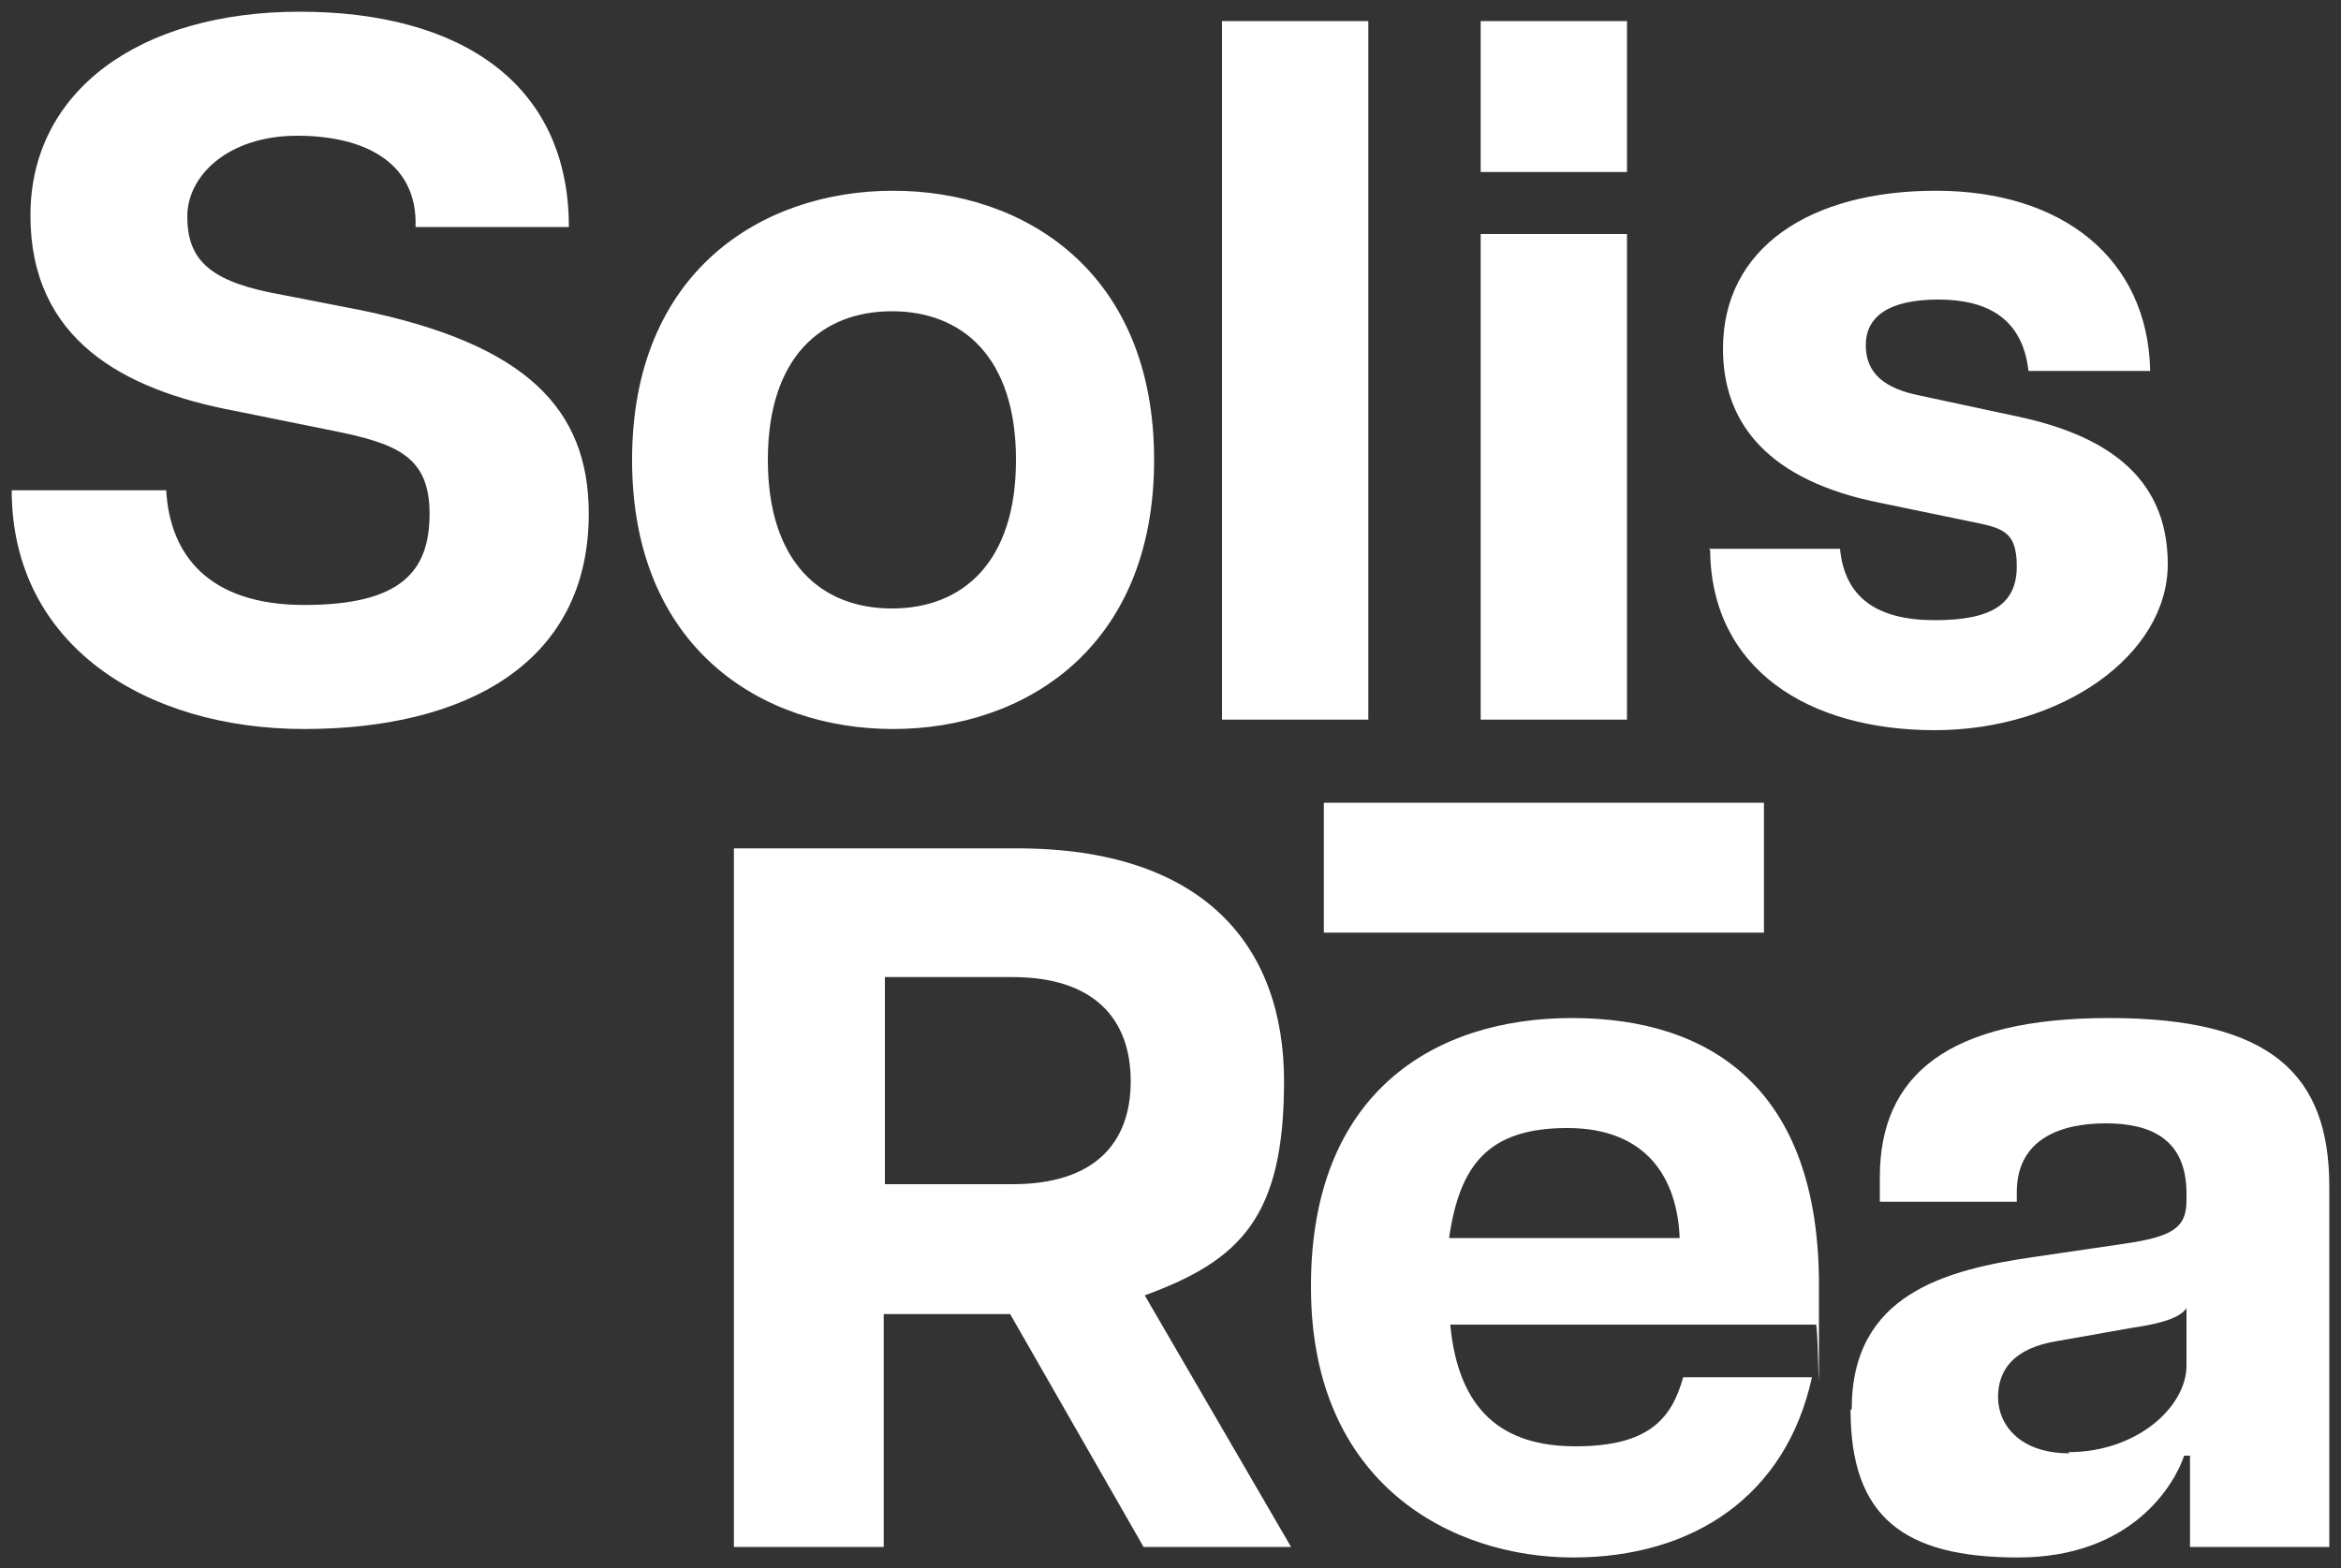 <?xml version="1.0" encoding="UTF-8"?>
<svg id="Calque_2" xmlns="http://www.w3.org/2000/svg" width="200" height="134" version="1.1" viewBox="0 0 200 134">
  <rect x="0" y="0" width="200" height="134" fill="#333333" stroke="none"/>
  <!-- Generator: Adobe Illustrator 29.3.0, SVG Export Plug-In . SVG Version: 2.1.0 Build 146)  -->
  <defs>
    <style>
      .st0 {
        fill: #fff;
      }
    </style>
  </defs>
  <path class="st0" d="M1,41.9h13.2c.3,5.4,3.5,9.8,11.8,9.8s10.7-2.9,10.7-7.8-2.8-6-8.3-7.1l-8.4-1.7c-9.5-1.8-17.4-6.1-17.4-16.7S11.9,1,25.6,1s23,6.1,23,18.4h-13.1c.2-5.4-4.2-7.8-10.1-7.8s-9.4,3.4-9.4,6.9,1.7,5.4,7.1,6.5l7.7,1.5c14.1,2.9,19.5,8.4,19.5,17.4,0,12.9-10.7,18.4-24.3,18.4S1,55.1,1,41.9ZM54,39.3c0-16.1,11.1-23,22.3-23s22.3,6.9,22.3,23-11.1,23-22.3,23-22.3-6.9-22.3-23ZM76.2,52c6,0,10.6-3.9,10.6-12.7s-4.6-12.7-10.6-12.7-10.6,3.9-10.6,12.7,4.6,12.7,10.6,12.7ZM104.4,1.8h12.5v59.7h-12.5s0-59.7,0-59.7ZM126.5,20h12.5v41.5h-12.5V20ZM146,46.9h11.2c.4,4.2,3.2,6.1,8.1,6.1s7-1.4,7-4.6-1.4-3.3-4.3-3.9l-8.2-1.7c-9.3-2.1-12.6-7.1-12.6-13,0-8.6,7.4-13.5,18.2-13.5s18.1,5.8,18.3,15.4h-10.4c-.5-4.4-3.4-6.1-7.7-6.1s-6.2,1.5-6.2,3.9,1.6,3.7,4.6,4.3l8.4,1.8c7,1.5,12.8,4.8,12.8,12.6s-9.1,14.2-19.9,14.2-19.1-5.2-19.2-15.4h0ZM62.8,72.5h24.1c15.9,0,22.8,8.3,22.8,19.9s-3.7,15.3-11.9,18.3l12.5,21.5h-12.6l-11.4-19.9h-10.8v19.9h-12.8v-59.7h0ZM86.5,101.2c7,0,10.1-3.5,10.1-8.8s-3.1-8.9-10.1-8.9h-10.9v17.7h10.9ZM112,109.9c0-16.5,10.5-22.9,22.3-22.9s21.1,6,21.1,22.8,0,2.5-.3,3.4h-31.2c.7,7.4,4.5,10.4,10.7,10.4s8.2-2.3,9.2-5.9h11c-2.2,10.1-10.1,15.4-20.4,15.4s-22.4-6.2-22.4-23.1ZM143.5,105.8c-.2-5.1-2.8-9.4-9.6-9.4s-9.2,3.2-10.1,9.4h19.7ZM158.2,120.4c0-9.8,8-11.9,15.7-13l7.5-1.1c4.1-.6,5.4-1.3,5.4-3.7v-.6c0-4.7-3.1-6-6.9-6s-7.6,1.3-7.6,5.9v.8h-11.7v-2.1c0-8.7,5.8-13.6,19.6-13.6s18.8,4.8,18.8,14.4v30.8h-11.9v-7.8h-.5c-.8,2.4-4.4,8.7-14.2,8.7s-14.3-3.5-14.3-12.6h0ZM176.7,124.1c5.9,0,10.1-3.9,10.1-7.4v-4.9c-.7,1-2.8,1.4-4.8,1.7l-6.2,1.1c-3.8.6-5.1,2.5-5.1,4.8s1.8,4.8,6.1,4.8h0ZM139,1.8h-12.5v12.9h12.5V1.8ZM150.7,68.6h-37.6v11.1h37.6s0-11.1,0-11.1Z"/>
</svg>